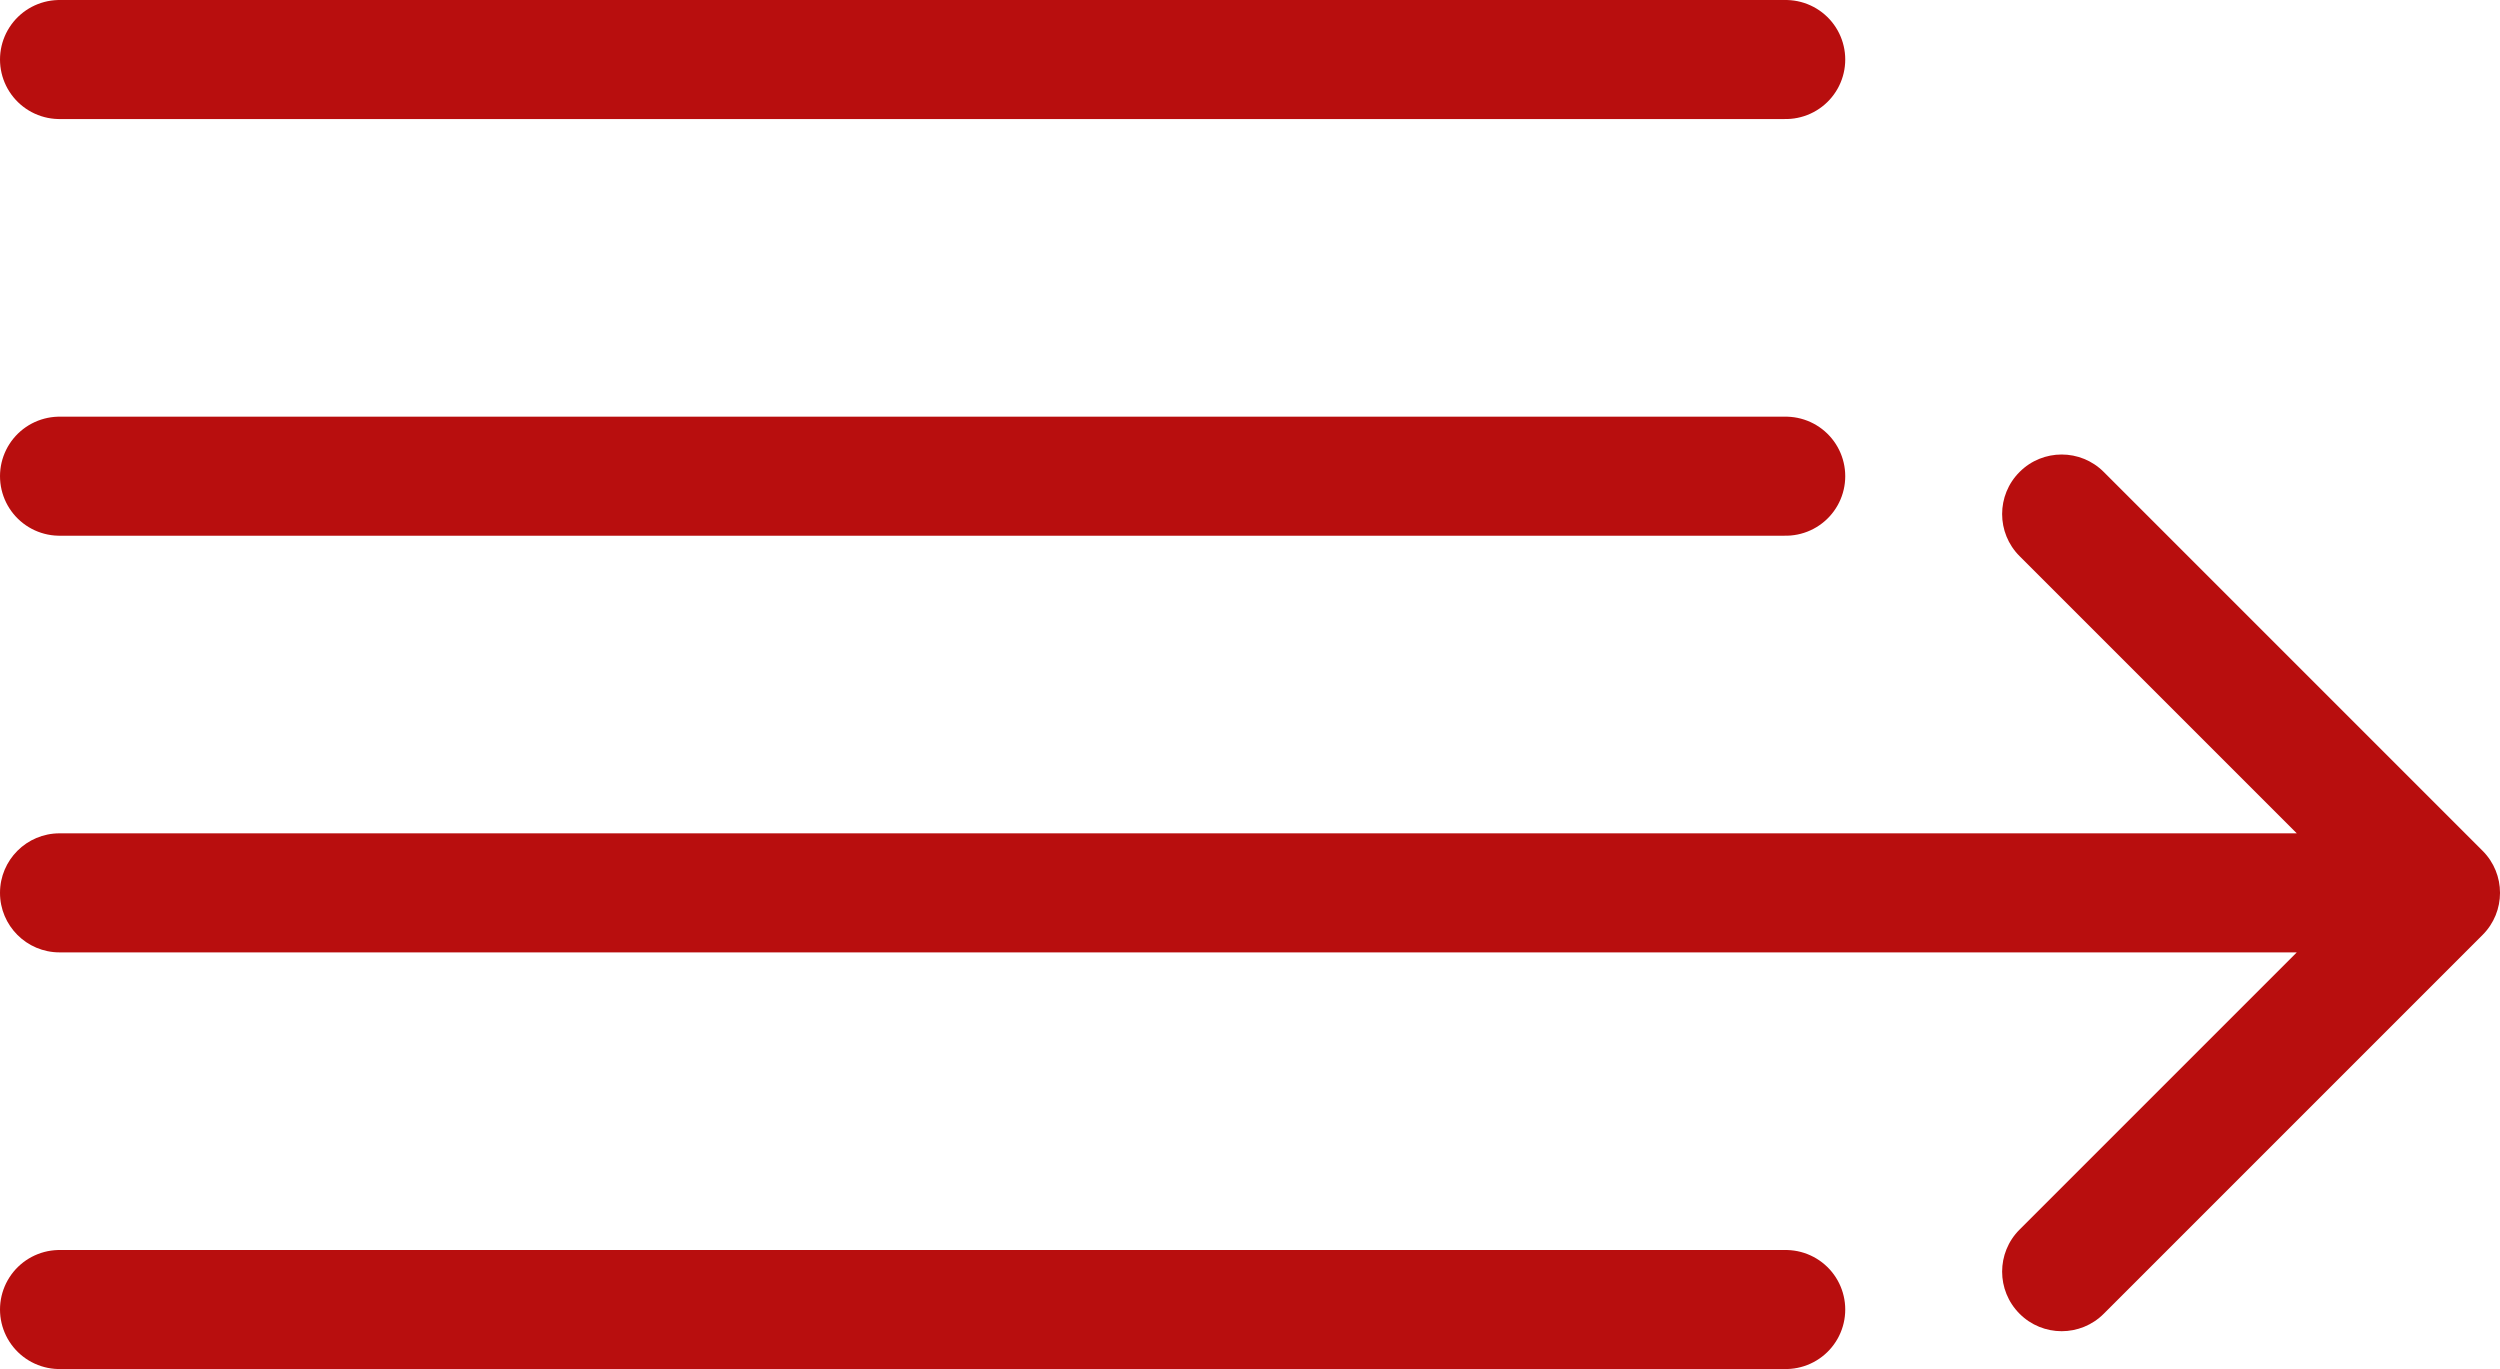 <?xml version="1.0" encoding="UTF-8"?> <svg xmlns="http://www.w3.org/2000/svg" width="42" height="23" viewBox="0 0 42 23" fill="none"> <path d="M1 14C0.448 14 0 14.448 0 15C0 15.552 0.448 16 1 16V14ZM41.707 15.707C42.098 15.317 42.098 14.683 41.707 14.293L35.343 7.929C34.953 7.538 34.319 7.538 33.929 7.929C33.538 8.319 33.538 8.953 33.929 9.343L39.586 15L33.929 20.657C33.538 21.047 33.538 21.68 33.929 22.071C34.319 22.462 34.953 22.462 35.343 22.071L41.707 15.707ZM1 16H41V14H1V16Z" fill="#B80E0E"></path> <path d="M1 22H30" stroke="#B80E0E" stroke-width="2" stroke-linecap="round"></path> <path d="M1 8H30" stroke="#B80E0E" stroke-width="2" stroke-linecap="round"></path> <path d="M1 1H30" stroke="#B80E0E" stroke-width="2" stroke-linecap="round"></path> </svg> 